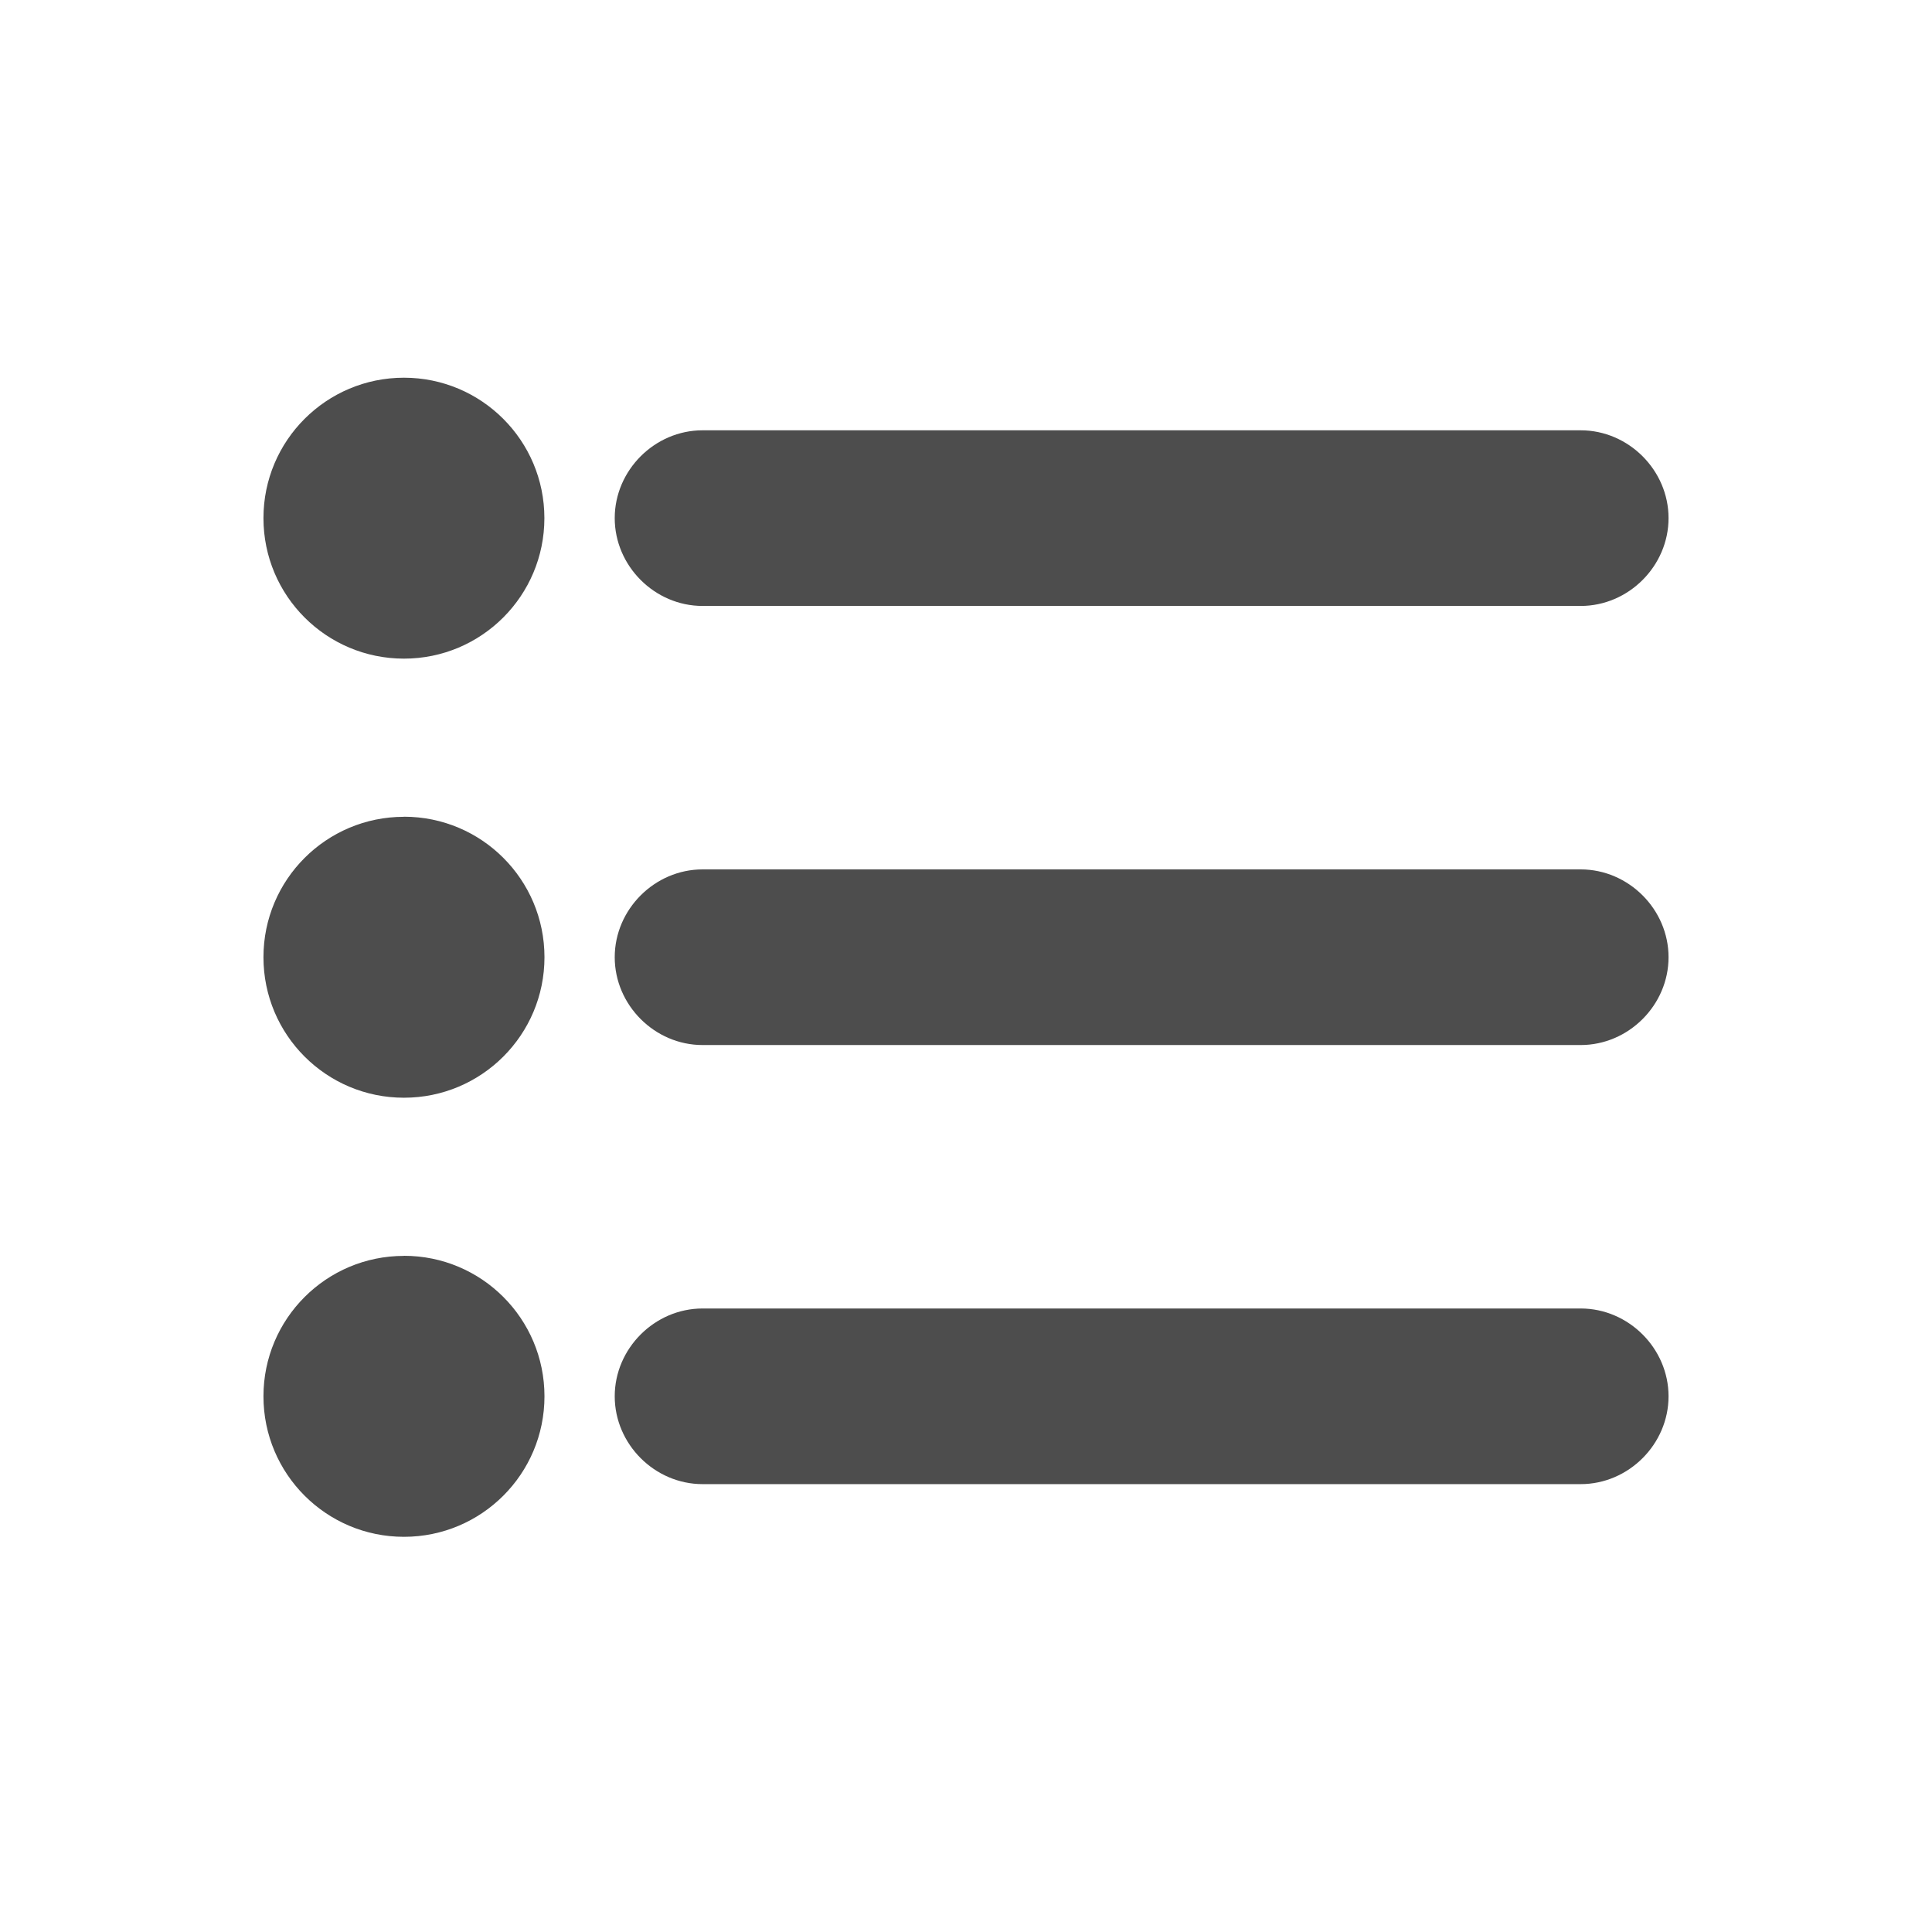 <?xml version="1.0" encoding="UTF-8" standalone="no"?>
<svg
   xmlns:dc="http://purl.org/dc/elements/1.1/"
   xmlns:cc="http://creativecommons.org/ns#"
   xmlns:rdf="http://www.w3.org/1999/02/22-rdf-syntax-ns#"
   xmlns:svg="http://www.w3.org/2000/svg"
   xmlns="http://www.w3.org/2000/svg"
   xmlns:sodipodi="http://sodipodi.sourceforge.net/DTD/sodipodi-0.dtd"
   xmlns:inkscape="http://www.inkscape.org/namespaces/inkscape"
   viewBox="0 0 22 22"
   id="svg2"
   version="1.1"
   inkscape:version="0.91 r13725"
   sodipodi:docname="view-list.svg">
  <sodipodi:namedview
     pagecolor="#ffffff"
     bordercolor="#666666"
     borderopacity="1"
     objecttolerance="10"
     gridtolerance="10"
     guidetolerance="10"
     inkscape:pageopacity="0"
     inkscape:pageshadow="2"
     inkscape:window-width="640"
     inkscape:window-height="480"
     id="namedview8"
     showgrid="false"
     inkscape:zoom="28.954545"
     inkscape:cx="9.7807154"
     inkscape:cy="11"
     inkscape:current-layer="svg2" />
  <defs
     id="defs3051">
    <style
       type="text/css"
       id="current-color-scheme">
      .ColorScheme-Text {
        color:#4d4d4d
      }
      </style>
  </defs>
  <g
     id="g3209"
     transform="translate(0,0.5)">
    <path
       inkscape:connector-curvature="0"
       id="path3207"
       d="M 4.6,3.801 C 3.716,3.801 3,4.517 3,5.4 3,6.284 3.716,7 4.6,7 5.483,7 6.199,6.284 6.199,5.4 6.199,4.517 5.483,3.801 4.6,3.801 Z"
       style="fill:#4d4d4d;fill-opacity:1;stroke:none" />
    <path
       inkscape:connector-curvature="0"
       id="path3205"
       d="m 8,4.4 c -0.545,0 -1,0.455 -1,1 0,0.545 0.455,1 1,1 l 10,0 c 0.545,0 1,-0.455 1,-1 0,-0.545 -0.455,-1 -1,-1 l -10,0 z"
       style="fill:#4d4d4d;fill-opacity:1;stroke:none" />
    <path
       inkscape:connector-curvature="0"
       id="path3203"
       d="M 4.6,8.801 C 3.716,8.801 3,9.517 3,10.4 3,11.284 3.716,12 4.6,12 c 0.884,0 1.6,-0.716 1.6,-1.6 0,-0.884 -0.716,-1.6 -1.6,-1.6 z"
       style="fill:#4d4d4d;fill-opacity:1;stroke:none" />
    <path
       inkscape:connector-curvature="0"
       id="path3201"
       d="m 8,9.4 c -0.545,0 -1,0.455 -1,1 0,0.545 0.455,1 1,1 l 10,0 c 0.545,0 1,-0.455 1,-1 0,-0.545 -0.455,-1 -1,-1 l -10,0 z"
       style="fill:#4d4d4d;fill-opacity:1;stroke:none" />
    <path
       inkscape:connector-curvature="0"
       id="path3199"
       d="M 4.6,13.801 C 3.716,13.801 3,14.517 3,15.4 3,16.284 3.716,17 4.6,17 c 0.884,0 1.6,-0.716 1.6,-1.6 0,-0.884 -0.716,-1.6 -1.6,-1.6 z"
       style="fill:#4d4d4d;fill-opacity:1;stroke:none" />
    <path
       inkscape:connector-curvature="0"
       id="path6"
       d="m 8,14.4 c -0.545,0 -1,0.455 -1,1 0,0.545 0.455,1 1,1 l 10,0 c 0.545,0 1,-0.455 1,-1 0,-0.545 -0.455,-1 -1,-1 l -10,0 z"
       style="fill:#4d4d4d;fill-opacity:1;stroke:none" />
  </g>
</svg>
